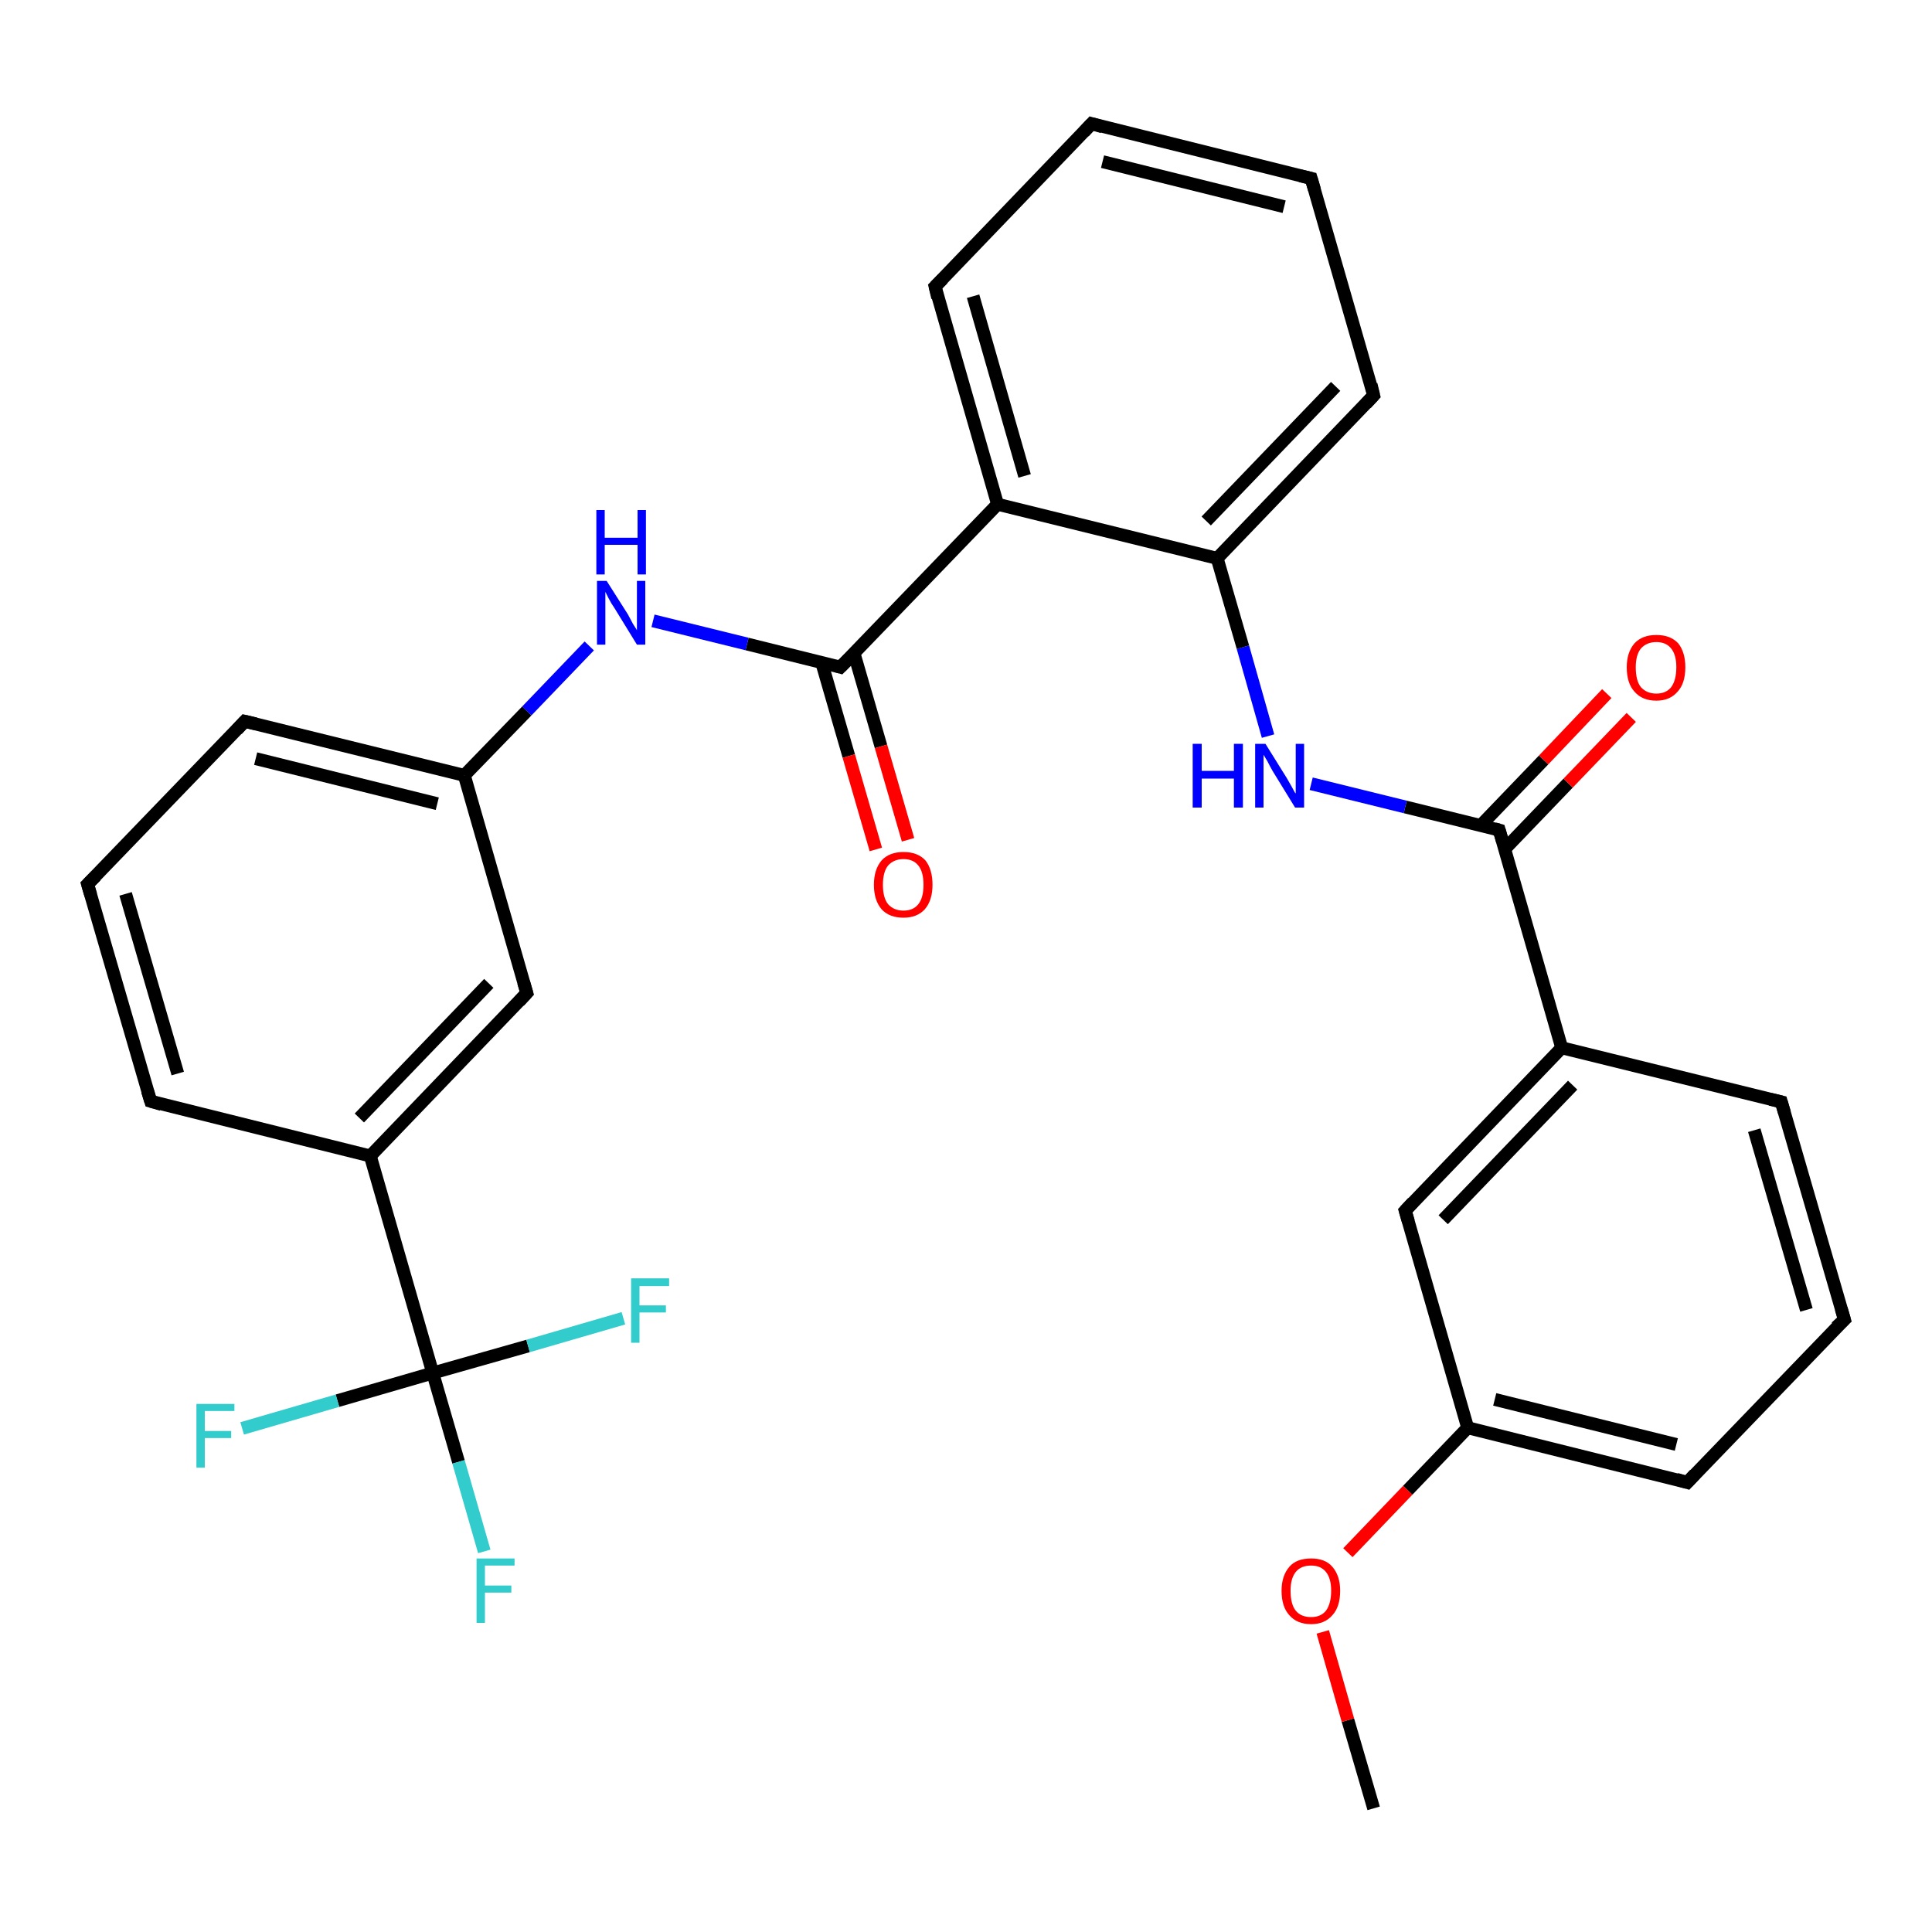 <?xml version='1.0' encoding='iso-8859-1'?>
<svg version='1.1' baseProfile='full'
              xmlns='http://www.w3.org/2000/svg'
                      xmlns:rdkit='http://www.rdkit.org/xml'
                      xmlns:xlink='http://www.w3.org/1999/xlink'
                  xml:space='preserve'
width='300px' height='300px' viewBox='0 0 300 300'>
<!-- END OF HEADER -->
<rect style='opacity:1.0;fill:#FFFFFF;stroke:none' width='300.0' height='300.0' x='0.0' y='0.0'> </rect>
<path class='bond-0 atom-0 atom-1' d='M 213.3,280.8 L 209.3,267.1' style='fill:none;fill-rule:evenodd;stroke:#000000;stroke-width:2.0px;stroke-linecap:butt;stroke-linejoin:miter;stroke-opacity:1' />
<path class='bond-0 atom-0 atom-1' d='M 209.3,267.1 L 205.4,253.4' style='fill:none;fill-rule:evenodd;stroke:#FF0000;stroke-width:2.0px;stroke-linecap:butt;stroke-linejoin:miter;stroke-opacity:1' />
<path class='bond-1 atom-1 atom-2' d='M 209.3,241.1 L 218.6,231.4' style='fill:none;fill-rule:evenodd;stroke:#FF0000;stroke-width:2.0px;stroke-linecap:butt;stroke-linejoin:miter;stroke-opacity:1' />
<path class='bond-1 atom-1 atom-2' d='M 218.6,231.4 L 227.9,221.7' style='fill:none;fill-rule:evenodd;stroke:#000000;stroke-width:2.0px;stroke-linecap:butt;stroke-linejoin:miter;stroke-opacity:1' />
<path class='bond-2 atom-2 atom-3' d='M 227.9,221.7 L 262.0,230.2' style='fill:none;fill-rule:evenodd;stroke:#000000;stroke-width:2.0px;stroke-linecap:butt;stroke-linejoin:miter;stroke-opacity:1' />
<path class='bond-2 atom-2 atom-3' d='M 232.1,217.3 L 260.3,224.3' style='fill:none;fill-rule:evenodd;stroke:#000000;stroke-width:2.0px;stroke-linecap:butt;stroke-linejoin:miter;stroke-opacity:1' />
<path class='bond-3 atom-3 atom-4' d='M 262.0,230.2 L 286.4,204.9' style='fill:none;fill-rule:evenodd;stroke:#000000;stroke-width:2.0px;stroke-linecap:butt;stroke-linejoin:miter;stroke-opacity:1' />
<path class='bond-4 atom-4 atom-5' d='M 286.4,204.9 L 276.6,171.1' style='fill:none;fill-rule:evenodd;stroke:#000000;stroke-width:2.0px;stroke-linecap:butt;stroke-linejoin:miter;stroke-opacity:1' />
<path class='bond-4 atom-4 atom-5' d='M 280.5,203.4 L 272.4,175.5' style='fill:none;fill-rule:evenodd;stroke:#000000;stroke-width:2.0px;stroke-linecap:butt;stroke-linejoin:miter;stroke-opacity:1' />
<path class='bond-5 atom-5 atom-6' d='M 276.6,171.1 L 242.5,162.7' style='fill:none;fill-rule:evenodd;stroke:#000000;stroke-width:2.0px;stroke-linecap:butt;stroke-linejoin:miter;stroke-opacity:1' />
<path class='bond-6 atom-6 atom-7' d='M 242.5,162.7 L 218.2,188.0' style='fill:none;fill-rule:evenodd;stroke:#000000;stroke-width:2.0px;stroke-linecap:butt;stroke-linejoin:miter;stroke-opacity:1' />
<path class='bond-6 atom-6 atom-7' d='M 244.2,168.5 L 224.1,189.4' style='fill:none;fill-rule:evenodd;stroke:#000000;stroke-width:2.0px;stroke-linecap:butt;stroke-linejoin:miter;stroke-opacity:1' />
<path class='bond-7 atom-6 atom-8' d='M 242.5,162.7 L 232.8,128.9' style='fill:none;fill-rule:evenodd;stroke:#000000;stroke-width:2.0px;stroke-linecap:butt;stroke-linejoin:miter;stroke-opacity:1' />
<path class='bond-8 atom-8 atom-9' d='M 233.7,131.8 L 243.5,121.6' style='fill:none;fill-rule:evenodd;stroke:#000000;stroke-width:2.0px;stroke-linecap:butt;stroke-linejoin:miter;stroke-opacity:1' />
<path class='bond-8 atom-8 atom-9' d='M 243.5,121.6 L 253.3,111.4' style='fill:none;fill-rule:evenodd;stroke:#FF0000;stroke-width:2.0px;stroke-linecap:butt;stroke-linejoin:miter;stroke-opacity:1' />
<path class='bond-8 atom-8 atom-9' d='M 229.9,128.2 L 239.7,118.0' style='fill:none;fill-rule:evenodd;stroke:#000000;stroke-width:2.0px;stroke-linecap:butt;stroke-linejoin:miter;stroke-opacity:1' />
<path class='bond-8 atom-8 atom-9' d='M 239.7,118.0 L 249.5,107.7' style='fill:none;fill-rule:evenodd;stroke:#FF0000;stroke-width:2.0px;stroke-linecap:butt;stroke-linejoin:miter;stroke-opacity:1' />
<path class='bond-9 atom-8 atom-10' d='M 232.8,128.9 L 218.2,125.3' style='fill:none;fill-rule:evenodd;stroke:#000000;stroke-width:2.0px;stroke-linecap:butt;stroke-linejoin:miter;stroke-opacity:1' />
<path class='bond-9 atom-8 atom-10' d='M 218.2,125.3 L 203.6,121.7' style='fill:none;fill-rule:evenodd;stroke:#0000FF;stroke-width:2.0px;stroke-linecap:butt;stroke-linejoin:miter;stroke-opacity:1' />
<path class='bond-10 atom-10 atom-11' d='M 196.9,114.3 L 193.0,100.5' style='fill:none;fill-rule:evenodd;stroke:#0000FF;stroke-width:2.0px;stroke-linecap:butt;stroke-linejoin:miter;stroke-opacity:1' />
<path class='bond-10 atom-10 atom-11' d='M 193.0,100.5 L 189.0,86.7' style='fill:none;fill-rule:evenodd;stroke:#000000;stroke-width:2.0px;stroke-linecap:butt;stroke-linejoin:miter;stroke-opacity:1' />
<path class='bond-11 atom-11 atom-12' d='M 189.0,86.7 L 213.3,61.4' style='fill:none;fill-rule:evenodd;stroke:#000000;stroke-width:2.0px;stroke-linecap:butt;stroke-linejoin:miter;stroke-opacity:1' />
<path class='bond-11 atom-11 atom-12' d='M 187.3,80.9 L 207.4,60.0' style='fill:none;fill-rule:evenodd;stroke:#000000;stroke-width:2.0px;stroke-linecap:butt;stroke-linejoin:miter;stroke-opacity:1' />
<path class='bond-12 atom-12 atom-13' d='M 213.3,61.4 L 203.6,27.7' style='fill:none;fill-rule:evenodd;stroke:#000000;stroke-width:2.0px;stroke-linecap:butt;stroke-linejoin:miter;stroke-opacity:1' />
<path class='bond-13 atom-13 atom-14' d='M 203.6,27.7 L 169.5,19.2' style='fill:none;fill-rule:evenodd;stroke:#000000;stroke-width:2.0px;stroke-linecap:butt;stroke-linejoin:miter;stroke-opacity:1' />
<path class='bond-13 atom-13 atom-14' d='M 199.4,32.1 L 171.2,25.1' style='fill:none;fill-rule:evenodd;stroke:#000000;stroke-width:2.0px;stroke-linecap:butt;stroke-linejoin:miter;stroke-opacity:1' />
<path class='bond-14 atom-14 atom-15' d='M 169.5,19.2 L 145.2,44.5' style='fill:none;fill-rule:evenodd;stroke:#000000;stroke-width:2.0px;stroke-linecap:butt;stroke-linejoin:miter;stroke-opacity:1' />
<path class='bond-15 atom-15 atom-16' d='M 145.2,44.5 L 154.9,78.3' style='fill:none;fill-rule:evenodd;stroke:#000000;stroke-width:2.0px;stroke-linecap:butt;stroke-linejoin:miter;stroke-opacity:1' />
<path class='bond-15 atom-15 atom-16' d='M 151.1,46.0 L 159.1,73.9' style='fill:none;fill-rule:evenodd;stroke:#000000;stroke-width:2.0px;stroke-linecap:butt;stroke-linejoin:miter;stroke-opacity:1' />
<path class='bond-16 atom-16 atom-17' d='M 154.9,78.3 L 130.5,103.6' style='fill:none;fill-rule:evenodd;stroke:#000000;stroke-width:2.0px;stroke-linecap:butt;stroke-linejoin:miter;stroke-opacity:1' />
<path class='bond-17 atom-17 atom-18' d='M 127.6,102.9 L 131.8,117.4' style='fill:none;fill-rule:evenodd;stroke:#000000;stroke-width:2.0px;stroke-linecap:butt;stroke-linejoin:miter;stroke-opacity:1' />
<path class='bond-17 atom-17 atom-18' d='M 131.8,117.4 L 136.0,131.9' style='fill:none;fill-rule:evenodd;stroke:#FF0000;stroke-width:2.0px;stroke-linecap:butt;stroke-linejoin:miter;stroke-opacity:1' />
<path class='bond-17 atom-17 atom-18' d='M 132.6,101.4 L 136.8,115.9' style='fill:none;fill-rule:evenodd;stroke:#000000;stroke-width:2.0px;stroke-linecap:butt;stroke-linejoin:miter;stroke-opacity:1' />
<path class='bond-17 atom-17 atom-18' d='M 136.8,115.9 L 141.0,130.4' style='fill:none;fill-rule:evenodd;stroke:#FF0000;stroke-width:2.0px;stroke-linecap:butt;stroke-linejoin:miter;stroke-opacity:1' />
<path class='bond-18 atom-17 atom-19' d='M 130.5,103.6 L 116.0,100.0' style='fill:none;fill-rule:evenodd;stroke:#000000;stroke-width:2.0px;stroke-linecap:butt;stroke-linejoin:miter;stroke-opacity:1' />
<path class='bond-18 atom-17 atom-19' d='M 116.0,100.0 L 101.4,96.4' style='fill:none;fill-rule:evenodd;stroke:#0000FF;stroke-width:2.0px;stroke-linecap:butt;stroke-linejoin:miter;stroke-opacity:1' />
<path class='bond-19 atom-19 atom-20' d='M 91.5,100.3 L 81.8,110.4' style='fill:none;fill-rule:evenodd;stroke:#0000FF;stroke-width:2.0px;stroke-linecap:butt;stroke-linejoin:miter;stroke-opacity:1' />
<path class='bond-19 atom-19 atom-20' d='M 81.8,110.4 L 72.1,120.4' style='fill:none;fill-rule:evenodd;stroke:#000000;stroke-width:2.0px;stroke-linecap:butt;stroke-linejoin:miter;stroke-opacity:1' />
<path class='bond-20 atom-20 atom-21' d='M 72.1,120.4 L 38.0,112.0' style='fill:none;fill-rule:evenodd;stroke:#000000;stroke-width:2.0px;stroke-linecap:butt;stroke-linejoin:miter;stroke-opacity:1' />
<path class='bond-20 atom-20 atom-21' d='M 67.9,124.8 L 39.7,117.8' style='fill:none;fill-rule:evenodd;stroke:#000000;stroke-width:2.0px;stroke-linecap:butt;stroke-linejoin:miter;stroke-opacity:1' />
<path class='bond-21 atom-21 atom-22' d='M 38.0,112.0 L 13.6,137.3' style='fill:none;fill-rule:evenodd;stroke:#000000;stroke-width:2.0px;stroke-linecap:butt;stroke-linejoin:miter;stroke-opacity:1' />
<path class='bond-22 atom-22 atom-23' d='M 13.6,137.3 L 23.4,171.0' style='fill:none;fill-rule:evenodd;stroke:#000000;stroke-width:2.0px;stroke-linecap:butt;stroke-linejoin:miter;stroke-opacity:1' />
<path class='bond-22 atom-22 atom-23' d='M 19.5,138.8 L 27.6,166.7' style='fill:none;fill-rule:evenodd;stroke:#000000;stroke-width:2.0px;stroke-linecap:butt;stroke-linejoin:miter;stroke-opacity:1' />
<path class='bond-23 atom-23 atom-24' d='M 23.4,171.0 L 57.5,179.5' style='fill:none;fill-rule:evenodd;stroke:#000000;stroke-width:2.0px;stroke-linecap:butt;stroke-linejoin:miter;stroke-opacity:1' />
<path class='bond-24 atom-24 atom-25' d='M 57.5,179.5 L 81.8,154.2' style='fill:none;fill-rule:evenodd;stroke:#000000;stroke-width:2.0px;stroke-linecap:butt;stroke-linejoin:miter;stroke-opacity:1' />
<path class='bond-24 atom-24 atom-25' d='M 55.8,173.6 L 75.9,152.7' style='fill:none;fill-rule:evenodd;stroke:#000000;stroke-width:2.0px;stroke-linecap:butt;stroke-linejoin:miter;stroke-opacity:1' />
<path class='bond-25 atom-24 atom-26' d='M 57.5,179.5 L 67.2,213.2' style='fill:none;fill-rule:evenodd;stroke:#000000;stroke-width:2.0px;stroke-linecap:butt;stroke-linejoin:miter;stroke-opacity:1' />
<path class='bond-26 atom-26 atom-27' d='M 67.2,213.2 L 71.2,227.0' style='fill:none;fill-rule:evenodd;stroke:#000000;stroke-width:2.0px;stroke-linecap:butt;stroke-linejoin:miter;stroke-opacity:1' />
<path class='bond-26 atom-26 atom-27' d='M 71.2,227.0 L 75.2,240.9' style='fill:none;fill-rule:evenodd;stroke:#33CCCC;stroke-width:2.0px;stroke-linecap:butt;stroke-linejoin:miter;stroke-opacity:1' />
<path class='bond-27 atom-26 atom-28' d='M 67.2,213.2 L 52.4,217.5' style='fill:none;fill-rule:evenodd;stroke:#000000;stroke-width:2.0px;stroke-linecap:butt;stroke-linejoin:miter;stroke-opacity:1' />
<path class='bond-27 atom-26 atom-28' d='M 52.4,217.5 L 37.6,221.8' style='fill:none;fill-rule:evenodd;stroke:#33CCCC;stroke-width:2.0px;stroke-linecap:butt;stroke-linejoin:miter;stroke-opacity:1' />
<path class='bond-28 atom-26 atom-29' d='M 67.2,213.2 L 82.0,209.0' style='fill:none;fill-rule:evenodd;stroke:#000000;stroke-width:2.0px;stroke-linecap:butt;stroke-linejoin:miter;stroke-opacity:1' />
<path class='bond-28 atom-26 atom-29' d='M 82.0,209.0 L 96.8,204.7' style='fill:none;fill-rule:evenodd;stroke:#33CCCC;stroke-width:2.0px;stroke-linecap:butt;stroke-linejoin:miter;stroke-opacity:1' />
<path class='bond-29 atom-7 atom-2' d='M 218.2,188.0 L 227.9,221.7' style='fill:none;fill-rule:evenodd;stroke:#000000;stroke-width:2.0px;stroke-linecap:butt;stroke-linejoin:miter;stroke-opacity:1' />
<path class='bond-30 atom-16 atom-11' d='M 154.9,78.3 L 189.0,86.7' style='fill:none;fill-rule:evenodd;stroke:#000000;stroke-width:2.0px;stroke-linecap:butt;stroke-linejoin:miter;stroke-opacity:1' />
<path class='bond-31 atom-25 atom-20' d='M 81.8,154.2 L 72.1,120.4' style='fill:none;fill-rule:evenodd;stroke:#000000;stroke-width:2.0px;stroke-linecap:butt;stroke-linejoin:miter;stroke-opacity:1' />
<path d='M 260.3,229.7 L 262.0,230.2 L 263.2,228.9' style='fill:none;stroke:#000000;stroke-width:2.0px;stroke-linecap:butt;stroke-linejoin:miter;stroke-opacity:1;' />
<path d='M 285.1,206.1 L 286.4,204.9 L 285.9,203.2' style='fill:none;stroke:#000000;stroke-width:2.0px;stroke-linecap:butt;stroke-linejoin:miter;stroke-opacity:1;' />
<path d='M 277.1,172.8 L 276.6,171.1 L 274.9,170.7' style='fill:none;stroke:#000000;stroke-width:2.0px;stroke-linecap:butt;stroke-linejoin:miter;stroke-opacity:1;' />
<path d='M 219.4,186.7 L 218.2,188.0 L 218.7,189.7' style='fill:none;stroke:#000000;stroke-width:2.0px;stroke-linecap:butt;stroke-linejoin:miter;stroke-opacity:1;' />
<path d='M 233.3,130.6 L 232.8,128.9 L 232.1,128.7' style='fill:none;stroke:#000000;stroke-width:2.0px;stroke-linecap:butt;stroke-linejoin:miter;stroke-opacity:1;' />
<path d='M 212.1,62.7 L 213.3,61.4 L 212.9,59.7' style='fill:none;stroke:#000000;stroke-width:2.0px;stroke-linecap:butt;stroke-linejoin:miter;stroke-opacity:1;' />
<path d='M 204.1,29.4 L 203.6,27.7 L 201.9,27.3' style='fill:none;stroke:#000000;stroke-width:2.0px;stroke-linecap:butt;stroke-linejoin:miter;stroke-opacity:1;' />
<path d='M 171.2,19.7 L 169.5,19.2 L 168.3,20.5' style='fill:none;stroke:#000000;stroke-width:2.0px;stroke-linecap:butt;stroke-linejoin:miter;stroke-opacity:1;' />
<path d='M 146.4,43.3 L 145.2,44.5 L 145.6,46.2' style='fill:none;stroke:#000000;stroke-width:2.0px;stroke-linecap:butt;stroke-linejoin:miter;stroke-opacity:1;' />
<path d='M 131.8,102.3 L 130.5,103.6 L 129.8,103.4' style='fill:none;stroke:#000000;stroke-width:2.0px;stroke-linecap:butt;stroke-linejoin:miter;stroke-opacity:1;' />
<path d='M 39.7,112.4 L 38.0,112.0 L 36.8,113.3' style='fill:none;stroke:#000000;stroke-width:2.0px;stroke-linecap:butt;stroke-linejoin:miter;stroke-opacity:1;' />
<path d='M 14.9,136.0 L 13.6,137.3 L 14.1,139.0' style='fill:none;stroke:#000000;stroke-width:2.0px;stroke-linecap:butt;stroke-linejoin:miter;stroke-opacity:1;' />
<path d='M 22.9,169.4 L 23.4,171.0 L 25.1,171.5' style='fill:none;stroke:#000000;stroke-width:2.0px;stroke-linecap:butt;stroke-linejoin:miter;stroke-opacity:1;' />
<path d='M 80.6,155.5 L 81.8,154.2 L 81.3,152.5' style='fill:none;stroke:#000000;stroke-width:2.0px;stroke-linecap:butt;stroke-linejoin:miter;stroke-opacity:1;' />
<path class='atom-1' d='M 199.0 247.0
Q 199.0 244.7, 200.2 243.3
Q 201.3 242.0, 203.6 242.0
Q 205.8 242.0, 206.9 243.3
Q 208.1 244.7, 208.1 247.0
Q 208.1 249.5, 206.9 250.8
Q 205.7 252.2, 203.6 252.2
Q 201.4 252.2, 200.2 250.8
Q 199.0 249.5, 199.0 247.0
M 203.6 251.1
Q 205.1 251.1, 205.9 250.1
Q 206.7 249.0, 206.7 247.0
Q 206.7 245.1, 205.9 244.1
Q 205.1 243.1, 203.6 243.1
Q 202.0 243.1, 201.2 244.1
Q 200.4 245.1, 200.4 247.0
Q 200.4 249.1, 201.2 250.1
Q 202.0 251.1, 203.6 251.1
' fill='#FF0000'/>
<path class='atom-9' d='M 252.6 103.6
Q 252.6 101.3, 253.8 99.9
Q 255.0 98.6, 257.2 98.6
Q 259.4 98.6, 260.6 99.9
Q 261.7 101.3, 261.7 103.6
Q 261.7 106.1, 260.5 107.4
Q 259.3 108.8, 257.2 108.8
Q 255.0 108.8, 253.8 107.4
Q 252.6 106.1, 252.6 103.6
M 257.2 107.7
Q 258.7 107.7, 259.5 106.7
Q 260.3 105.6, 260.3 103.6
Q 260.3 101.7, 259.5 100.7
Q 258.7 99.7, 257.2 99.7
Q 255.7 99.7, 254.8 100.7
Q 254.0 101.7, 254.0 103.6
Q 254.0 105.7, 254.8 106.7
Q 255.7 107.7, 257.2 107.7
' fill='#FF0000'/>
<path class='atom-10' d='M 185.2 115.5
L 186.6 115.5
L 186.6 119.7
L 191.6 119.7
L 191.6 115.5
L 193.0 115.5
L 193.0 125.4
L 191.6 125.4
L 191.6 120.9
L 186.6 120.9
L 186.6 125.4
L 185.2 125.4
L 185.2 115.5
' fill='#0000FF'/>
<path class='atom-10' d='M 196.5 115.5
L 199.8 120.8
Q 200.1 121.3, 200.6 122.2
Q 201.1 123.2, 201.2 123.2
L 201.2 115.5
L 202.5 115.5
L 202.5 125.4
L 201.1 125.4
L 197.6 119.7
Q 197.2 119.0, 196.8 118.2
Q 196.4 117.5, 196.2 117.2
L 196.2 125.4
L 194.9 125.4
L 194.9 115.5
L 196.5 115.5
' fill='#0000FF'/>
<path class='atom-18' d='M 135.7 137.4
Q 135.7 135.0, 136.9 133.6
Q 138.1 132.3, 140.3 132.3
Q 142.5 132.3, 143.7 133.6
Q 144.8 135.0, 144.8 137.4
Q 144.8 139.8, 143.6 141.2
Q 142.4 142.5, 140.3 142.5
Q 138.1 142.5, 136.9 141.2
Q 135.7 139.8, 135.7 137.4
M 140.3 141.4
Q 141.8 141.4, 142.6 140.4
Q 143.4 139.4, 143.4 137.4
Q 143.4 135.4, 142.6 134.4
Q 141.8 133.4, 140.3 133.4
Q 138.8 133.4, 137.9 134.4
Q 137.1 135.4, 137.1 137.4
Q 137.1 139.4, 137.9 140.4
Q 138.8 141.4, 140.3 141.4
' fill='#FF0000'/>
<path class='atom-19' d='M 94.2 90.2
L 97.5 95.4
Q 97.8 96.0, 98.3 96.9
Q 98.9 97.8, 98.9 97.9
L 98.9 90.2
L 100.2 90.2
L 100.2 100.1
L 98.9 100.1
L 95.4 94.4
Q 94.9 93.7, 94.5 92.9
Q 94.1 92.1, 94.0 91.9
L 94.0 100.1
L 92.7 100.1
L 92.7 90.2
L 94.2 90.2
' fill='#0000FF'/>
<path class='atom-19' d='M 92.6 79.2
L 93.9 79.2
L 93.9 83.5
L 99.0 83.5
L 99.0 79.2
L 100.3 79.2
L 100.3 89.2
L 99.0 89.2
L 99.0 84.6
L 93.9 84.6
L 93.9 89.2
L 92.6 89.2
L 92.6 79.2
' fill='#0000FF'/>
<path class='atom-27' d='M 74.0 242.0
L 79.9 242.0
L 79.9 243.1
L 75.3 243.1
L 75.3 246.2
L 79.4 246.2
L 79.4 247.3
L 75.3 247.3
L 75.3 252.0
L 74.0 252.0
L 74.0 242.0
' fill='#33CCCC'/>
<path class='atom-28' d='M 30.5 218.0
L 36.4 218.0
L 36.4 219.1
L 31.8 219.1
L 31.8 222.2
L 35.9 222.2
L 35.9 223.3
L 31.8 223.3
L 31.8 227.9
L 30.5 227.9
L 30.5 218.0
' fill='#33CCCC'/>
<path class='atom-29' d='M 98.0 198.5
L 103.9 198.5
L 103.9 199.7
L 99.3 199.7
L 99.3 202.7
L 103.4 202.7
L 103.4 203.8
L 99.3 203.8
L 99.3 208.5
L 98.0 208.5
L 98.0 198.5
' fill='#33CCCC'/>
</svg>
